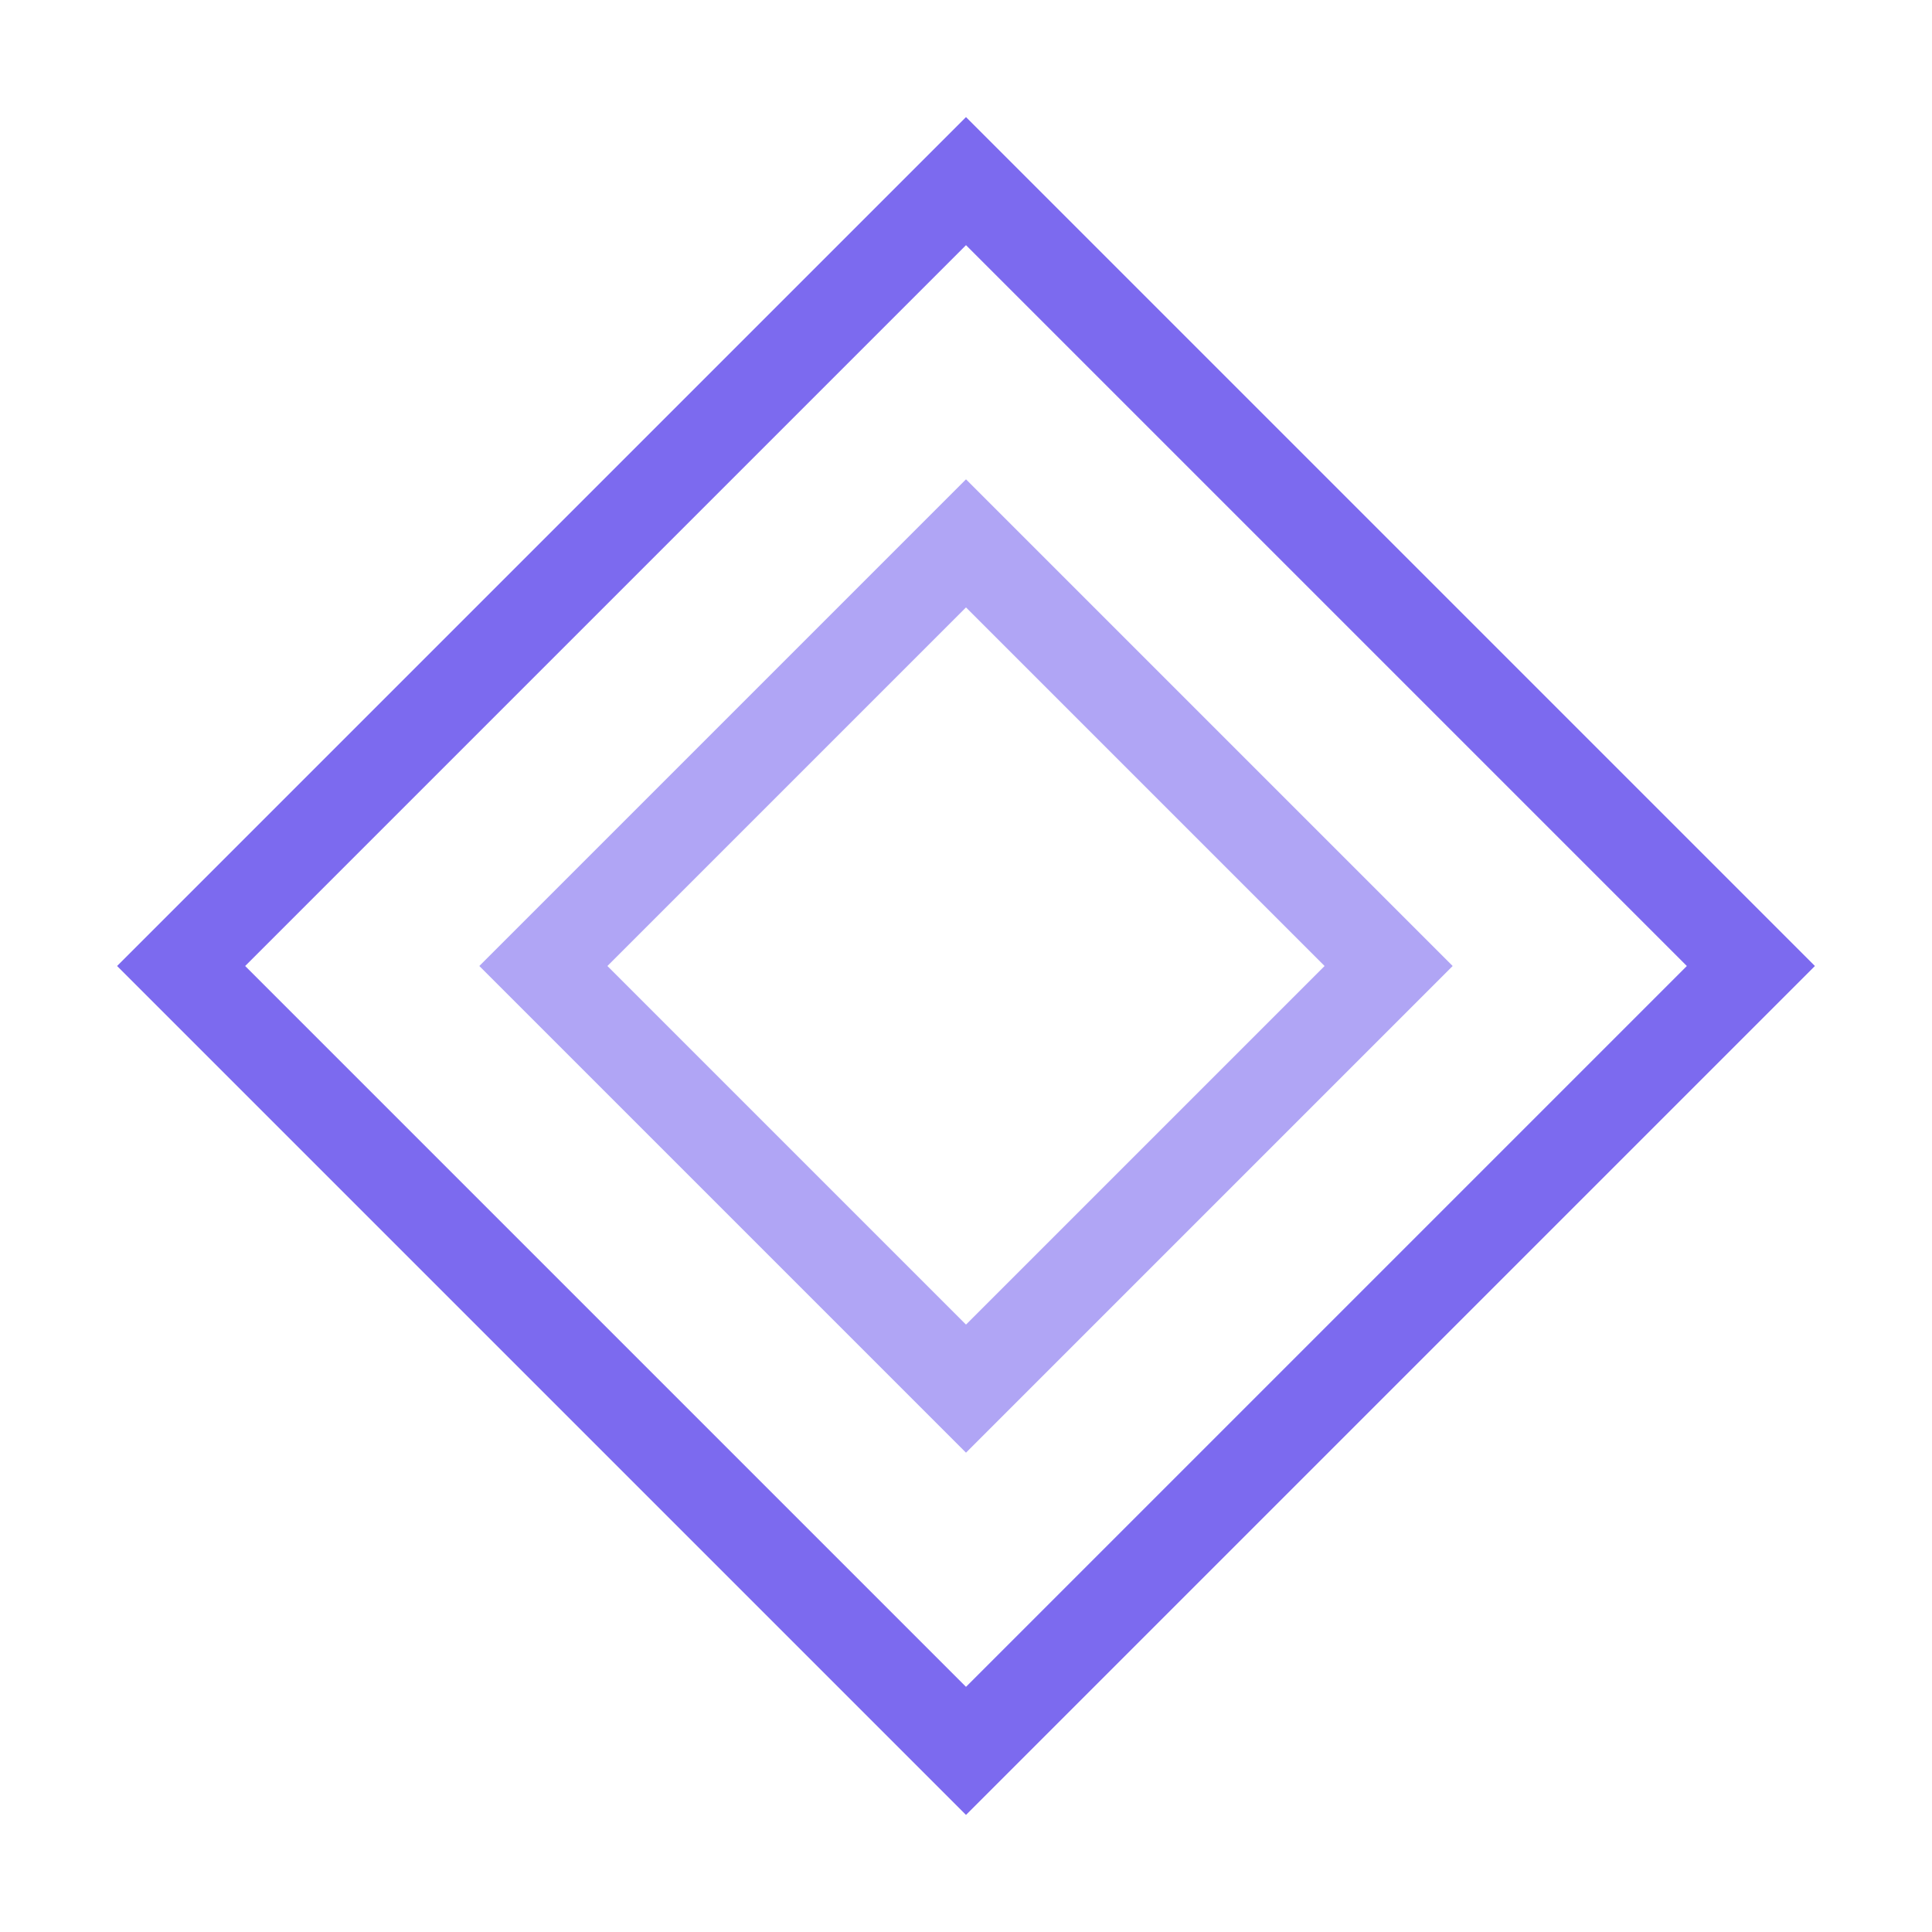 <svg width="32" height="32" viewBox="0 0 32 32" fill="none" xmlns="http://www.w3.org/2000/svg">
  <path d="M16 3L29 16L16 29L3 16Z" stroke="#7c6aef" stroke-width="1.5" fill="none"/>
  <path d="M16 9L23 16L16 23L9 16Z" stroke="#7c6aef" stroke-width="1.5" fill="none" opacity="0.6"/>
</svg>
